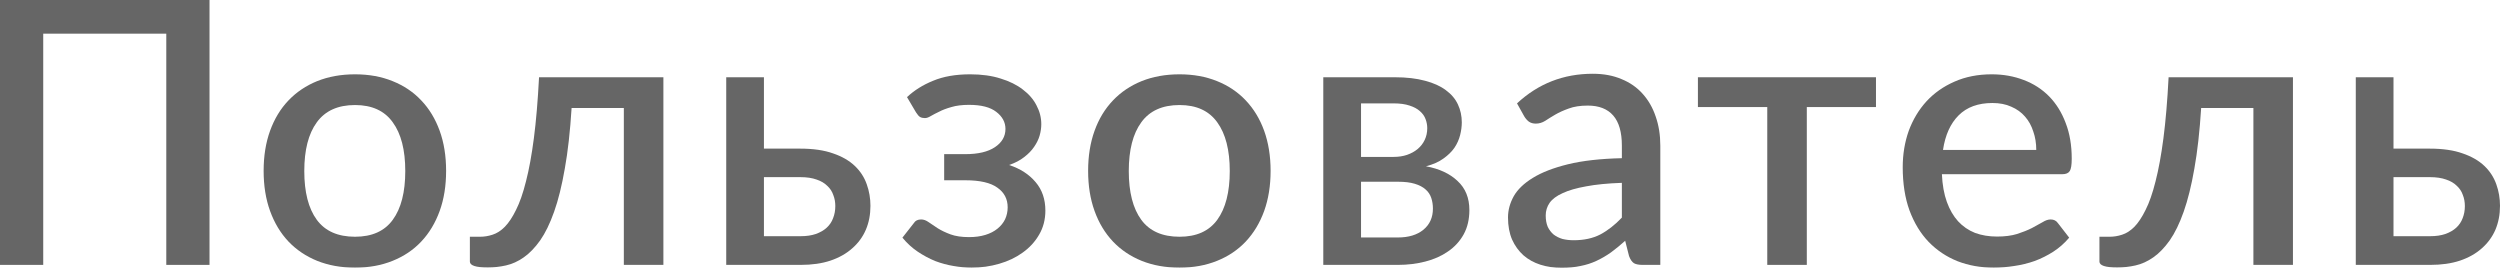 <?xml version="1.0" encoding="UTF-8"?> <svg xmlns="http://www.w3.org/2000/svg" viewBox="0 0 67.954 7.28" fill="none"><g opacity="0.6"><path d="M5.695 7.2H4.52V0.915H1.175V7.2H0V0H5.695V7.2Z" fill="black"></path><path d="M9.651 2.02C10.028 2.02 10.368 2.082 10.671 2.205C10.978 2.328 11.238 2.503 11.451 2.73C11.668 2.957 11.834 3.232 11.951 3.555C12.068 3.878 12.126 4.242 12.126 4.645C12.126 5.048 12.068 5.412 11.951 5.735C11.834 6.058 11.668 6.335 11.451 6.565C11.238 6.792 10.978 6.967 10.671 7.09C10.368 7.213 10.028 7.275 9.651 7.275C9.271 7.275 8.928 7.213 8.621 7.09C8.318 6.967 8.058 6.792 7.841 6.565C7.624 6.335 7.458 6.058 7.341 5.735C7.224 5.412 7.166 5.048 7.166 4.645C7.166 4.242 7.224 3.878 7.341 3.555C7.458 3.232 7.624 2.957 7.841 2.73C8.058 2.503 8.318 2.328 8.621 2.205C8.928 2.082 9.271 2.02 9.651 2.02ZM9.651 6.435C10.111 6.435 10.453 6.282 10.676 5.975C10.903 5.665 11.016 5.223 11.016 4.65C11.016 4.077 10.903 3.635 10.676 3.325C10.453 3.012 10.111 2.855 9.651 2.855C9.184 2.855 8.838 3.012 8.611 3.325C8.384 3.635 8.271 4.077 8.271 4.65C8.271 5.223 8.384 5.665 8.611 5.975C8.838 6.282 9.184 6.435 9.651 6.435Z" fill="black"></path><path d="M18.032 7.2H16.957V2.935H15.537C15.497 3.572 15.436 4.122 15.352 4.585C15.272 5.045 15.176 5.435 15.062 5.755C14.949 6.075 14.822 6.335 14.682 6.535C14.542 6.732 14.394 6.885 14.237 6.995C14.081 7.105 13.919 7.178 13.752 7.215C13.589 7.252 13.424 7.27 13.257 7.27C12.934 7.27 12.772 7.217 12.772 7.11V6.435H13.052C13.162 6.435 13.274 6.417 13.387 6.38C13.504 6.343 13.616 6.272 13.722 6.165C13.829 6.055 13.931 5.902 14.027 5.705C14.127 5.508 14.217 5.25 14.297 4.93C14.381 4.607 14.452 4.215 14.512 3.755C14.572 3.292 14.619 2.74 14.652 2.1H18.032V7.2Z" fill="black"></path><path d="M21.765 6.42C21.922 6.42 22.059 6.4 22.175 6.36C22.295 6.317 22.394 6.26 22.47 6.19C22.55 6.117 22.609 6.03 22.645 5.93C22.685 5.83 22.705 5.72 22.705 5.6C22.705 5.493 22.687 5.393 22.65 5.3C22.617 5.203 22.562 5.12 22.485 5.05C22.412 4.977 22.315 4.92 22.195 4.88C22.075 4.837 21.929 4.815 21.755 4.815H20.765V6.42H21.765ZM21.75 4.04C22.104 4.04 22.402 4.083 22.645 4.17C22.889 4.253 23.085 4.367 23.235 4.51C23.385 4.653 23.494 4.82 23.56 5.01C23.627 5.197 23.66 5.392 23.66 5.595C23.66 5.832 23.619 6.048 23.535 6.245C23.452 6.438 23.329 6.607 23.165 6.75C23.005 6.893 22.807 7.005 22.57 7.085C22.337 7.162 22.069 7.2 21.765 7.2H19.74V2.1H20.765V4.04H21.75Z" fill="black"></path><path d="M24.654 2.64C24.848 2.457 25.085 2.308 25.364 2.195C25.644 2.078 25.979 2.02 26.369 2.02C26.683 2.02 26.96 2.058 27.199 2.135C27.439 2.208 27.641 2.308 27.804 2.435C27.968 2.558 28.091 2.702 28.174 2.865C28.261 3.028 28.304 3.198 28.304 3.375C28.304 3.475 28.289 3.578 28.259 3.685C28.229 3.788 28.179 3.89 28.11 3.99C28.043 4.09 27.953 4.183 27.839 4.27C27.73 4.357 27.593 4.428 27.429 4.485C27.733 4.585 27.973 4.74 28.149 4.95C28.326 5.157 28.415 5.415 28.415 5.725C28.415 5.968 28.358 6.187 28.244 6.38C28.134 6.57 27.986 6.732 27.799 6.865C27.616 6.998 27.403 7.1 27.159 7.17C26.92 7.24 26.669 7.275 26.409 7.275C26.253 7.275 26.089 7.26 25.919 7.23C25.753 7.203 25.586 7.158 25.419 7.095C25.256 7.028 25.098 6.943 24.944 6.84C24.791 6.737 24.653 6.61 24.529 6.46L24.839 6.065C24.879 5.998 24.946 5.965 25.039 5.965C25.106 5.965 25.174 5.99 25.244 6.04C25.314 6.09 25.396 6.145 25.49 6.205C25.586 6.265 25.701 6.32 25.835 6.37C25.971 6.42 26.139 6.445 26.339 6.445C26.506 6.445 26.654 6.425 26.784 6.385C26.915 6.345 27.024 6.288 27.114 6.215C27.204 6.142 27.273 6.057 27.32 5.96C27.366 5.86 27.39 5.752 27.39 5.635C27.39 5.408 27.296 5.23 27.109 5.1C26.926 4.967 26.636 4.9 26.24 4.9H25.664V4.19H26.24C26.586 4.19 26.854 4.127 27.044 4C27.234 3.873 27.33 3.708 27.33 3.505C27.33 3.322 27.246 3.167 27.079 3.04C26.916 2.913 26.669 2.85 26.339 2.85C26.153 2.85 25.993 2.87 25.86 2.91C25.729 2.947 25.619 2.988 25.53 3.035C25.44 3.078 25.363 3.118 25.299 3.155C25.239 3.192 25.186 3.21 25.14 3.21C25.09 3.21 25.046 3.2 25.009 3.18C24.976 3.16 24.939 3.118 24.899 3.055L24.654 2.64Z" fill="black"></path><path d="M32.062 2.02C32.438 2.02 32.778 2.082 33.082 2.205C33.388 2.328 33.648 2.503 33.862 2.73C34.078 2.957 34.245 3.232 34.362 3.555C34.478 3.878 34.537 4.242 34.537 4.645C34.537 5.048 34.478 5.412 34.362 5.735C34.245 6.058 34.078 6.335 33.862 6.565C33.648 6.792 33.388 6.967 33.082 7.09C32.778 7.213 32.438 7.275 32.062 7.275C31.682 7.275 31.338 7.213 31.032 7.09C30.728 6.967 30.468 6.792 30.252 6.565C30.035 6.335 29.868 6.058 29.752 5.735C29.635 5.412 29.577 5.048 29.577 4.645C29.577 4.242 29.635 3.878 29.752 3.555C29.868 3.232 30.035 2.957 30.252 2.73C30.468 2.503 30.728 2.328 31.032 2.205C31.338 2.082 31.682 2.02 32.062 2.02ZM32.062 6.435C32.522 6.435 32.863 6.282 33.087 5.975C33.313 5.665 33.427 5.223 33.427 4.65C33.427 4.077 33.313 3.635 33.087 3.325C32.863 3.012 32.522 2.855 32.062 2.855C31.595 2.855 31.248 3.012 31.022 3.325C30.795 3.635 30.682 4.077 30.682 4.65C30.682 5.223 30.795 5.665 31.022 5.975C31.248 6.282 31.595 6.435 32.062 6.435Z" fill="black"></path><path d="M37.995 6.455C38.288 6.455 38.519 6.385 38.69 6.245C38.863 6.102 38.949 5.91 38.949 5.67C38.949 5.567 38.934 5.47 38.904 5.38C38.874 5.29 38.823 5.213 38.75 5.15C38.676 5.083 38.578 5.032 38.455 4.995C38.335 4.958 38.183 4.94 38 4.94H36.995V6.455H37.995ZM36.995 2.81V4.265H37.879C38.013 4.265 38.134 4.247 38.244 4.21C38.358 4.17 38.455 4.117 38.534 4.05C38.618 3.98 38.681 3.898 38.725 3.805C38.771 3.708 38.795 3.602 38.795 3.485C38.795 3.402 38.78 3.32 38.75 3.24C38.72 3.157 38.668 3.083 38.594 3.02C38.524 2.957 38.431 2.907 38.315 2.87C38.198 2.83 38.053 2.81 37.879 2.81H36.995ZM37.915 2.1C38.231 2.1 38.504 2.132 38.735 2.195C38.964 2.255 39.153 2.34 39.299 2.45C39.45 2.56 39.56 2.69 39.629 2.84C39.699 2.99 39.734 3.152 39.734 3.325C39.734 3.435 39.719 3.55 39.689 3.67C39.659 3.79 39.608 3.905 39.535 4.015C39.461 4.122 39.361 4.22 39.234 4.31C39.111 4.4 38.953 4.47 38.76 4.52C39.123 4.587 39.41 4.72 39.619 4.92C39.833 5.117 39.94 5.38 39.94 5.71C39.94 5.963 39.888 6.183 39.785 6.37C39.681 6.557 39.54 6.712 39.359 6.835C39.183 6.958 38.976 7.05 38.74 7.11C38.506 7.17 38.259 7.2 38 7.2H35.969V2.1H37.915Z" fill="black"></path><path d="M44.085 4.97C43.701 4.983 43.378 5.015 43.115 5.065C42.852 5.112 42.638 5.173 42.475 5.25C42.311 5.323 42.193 5.412 42.12 5.515C42.05 5.618 42.015 5.732 42.015 5.855C42.015 5.975 42.033 6.078 42.07 6.165C42.11 6.248 42.163 6.318 42.23 6.375C42.3 6.428 42.38 6.468 42.47 6.495C42.563 6.518 42.665 6.53 42.775 6.53C43.055 6.53 43.295 6.478 43.495 6.375C43.698 6.268 43.895 6.115 44.085 5.915V4.97ZM41.235 2.81C41.812 2.273 42.498 2.005 43.295 2.005C43.588 2.005 43.848 2.053 44.075 2.15C44.305 2.243 44.496 2.377 44.65 2.55C44.806 2.723 44.925 2.93 45.005 3.17C45.088 3.407 45.13 3.67 45.13 3.96V7.2H44.65C44.546 7.2 44.468 7.185 44.415 7.155C44.362 7.122 44.316 7.057 44.28 6.96L44.175 6.545C44.045 6.662 43.916 6.767 43.79 6.86C43.663 6.95 43.531 7.027 43.395 7.09C43.262 7.153 43.116 7.2 42.96 7.23C42.806 7.263 42.636 7.28 42.45 7.28C42.243 7.28 42.05 7.252 41.87 7.195C41.693 7.138 41.54 7.053 41.41 6.94C41.28 6.823 41.176 6.68 41.1 6.51C41.027 6.34 40.99 6.14 40.99 5.91C40.99 5.713 41.042 5.522 41.145 5.335C41.251 5.148 41.425 4.982 41.665 4.835C41.908 4.685 42.226 4.562 42.62 4.465C43.016 4.368 43.505 4.313 44.085 4.3V3.96C44.085 3.593 44.007 3.32 43.85 3.14C43.693 2.96 43.463 2.87 43.16 2.87C42.953 2.87 42.78 2.897 42.64 2.95C42.5 3 42.378 3.055 42.275 3.115C42.172 3.175 42.08 3.232 42 3.285C41.92 3.335 41.835 3.36 41.745 3.36C41.671 3.36 41.608 3.342 41.555 3.305C41.505 3.265 41.463 3.217 41.43 3.16L41.235 2.81Z" fill="black"></path><path d="M50.992 2.91H49.112V7.2H48.037V2.91H46.152V2.1H50.992V2.91Z" fill="black"></path><path d="M55.349 4.075C55.349 3.895 55.322 3.728 55.268 3.575C55.218 3.418 55.144 3.283 55.044 3.17C54.944 3.053 54.818 2.963 54.669 2.9C54.522 2.833 54.352 2.8 54.158 2.8C53.768 2.8 53.462 2.912 53.239 3.135C53.015 3.358 52.874 3.672 52.814 4.075H55.349ZM52.784 4.735C52.797 5.025 52.842 5.277 52.919 5.49C52.995 5.7 53.097 5.875 53.224 6.015C53.353 6.155 53.507 6.26 53.683 6.33C53.864 6.397 54.063 6.43 54.284 6.43C54.493 6.43 54.675 6.407 54.828 6.36C54.982 6.31 55.115 6.257 55.228 6.2C55.342 6.14 55.439 6.087 55.519 6.04C55.598 5.99 55.672 5.965 55.739 5.965C55.825 5.965 55.892 5.998 55.938 6.065L56.244 6.46C56.117 6.61 55.973 6.737 55.814 6.84C55.653 6.943 55.484 7.028 55.303 7.095C55.124 7.158 54.938 7.203 54.749 7.23C54.558 7.26 54.374 7.275 54.193 7.275C53.84 7.275 53.512 7.217 53.209 7.1C52.909 6.98 52.647 6.805 52.424 6.575C52.203 6.345 52.03 6.06 51.903 5.72C51.78 5.38 51.719 4.988 51.719 4.545C51.719 4.192 51.774 3.862 51.883 3.555C51.997 3.248 52.157 2.982 52.364 2.755C52.573 2.528 52.827 2.35 53.124 2.22C53.423 2.087 53.762 2.02 54.138 2.02C54.452 2.02 54.742 2.072 55.009 2.175C55.275 2.275 55.505 2.423 55.699 2.62C55.892 2.817 56.042 3.058 56.149 3.345C56.259 3.628 56.313 3.952 56.313 4.315C56.313 4.482 56.295 4.593 56.259 4.65C56.222 4.707 56.155 4.735 56.059 4.735H52.784Z" fill="black"></path><path d="M62.326 7.2H61.251V2.935H59.831C59.791 3.572 59.729 4.122 59.646 4.585C59.566 5.045 59.469 5.435 59.356 5.755C59.243 6.075 59.116 6.335 58.976 6.535C58.836 6.732 58.688 6.885 58.531 6.995C58.374 7.105 58.213 7.178 58.046 7.215C57.883 7.252 57.718 7.27 57.551 7.27C57.228 7.27 57.066 7.217 57.066 7.11V6.435H57.346C57.456 6.435 57.568 6.417 57.681 6.38C57.798 6.343 57.909 6.272 58.016 6.165C58.123 6.055 58.224 5.902 58.321 5.705C58.421 5.508 58.511 5.25 58.591 4.93C58.674 4.607 58.746 4.215 58.806 3.755C58.866 3.292 58.913 2.74 58.946 2.1H62.326V7.2Z" fill="black"></path><path d="M66.059 6.42C66.216 6.42 66.352 6.4 66.469 6.36C66.589 6.317 66.687 6.26 66.764 6.19C66.844 6.117 66.902 6.03 66.939 5.93C66.979 5.83 66.999 5.72 66.999 5.6C66.999 5.493 66.981 5.393 66.944 5.3C66.911 5.203 66.856 5.12 66.779 5.05C66.706 4.977 66.609 4.92 66.489 4.88C66.369 4.837 66.222 4.815 66.049 4.815H65.059V6.42H66.059ZM66.044 4.04C66.397 4.04 66.696 4.083 66.939 4.17C67.182 4.253 67.379 4.367 67.529 4.51C67.679 4.653 67.787 4.82 67.854 5.01C67.921 5.197 67.954 5.392 67.954 5.595C67.954 5.832 67.912 6.048 67.829 6.245C67.746 6.438 67.622 6.607 67.459 6.75C67.299 6.893 67.101 7.005 66.864 7.085C66.631 7.162 66.362 7.2 66.059 7.2H64.034V2.1H65.059V4.04H66.044Z" fill="black"></path></g></svg> 